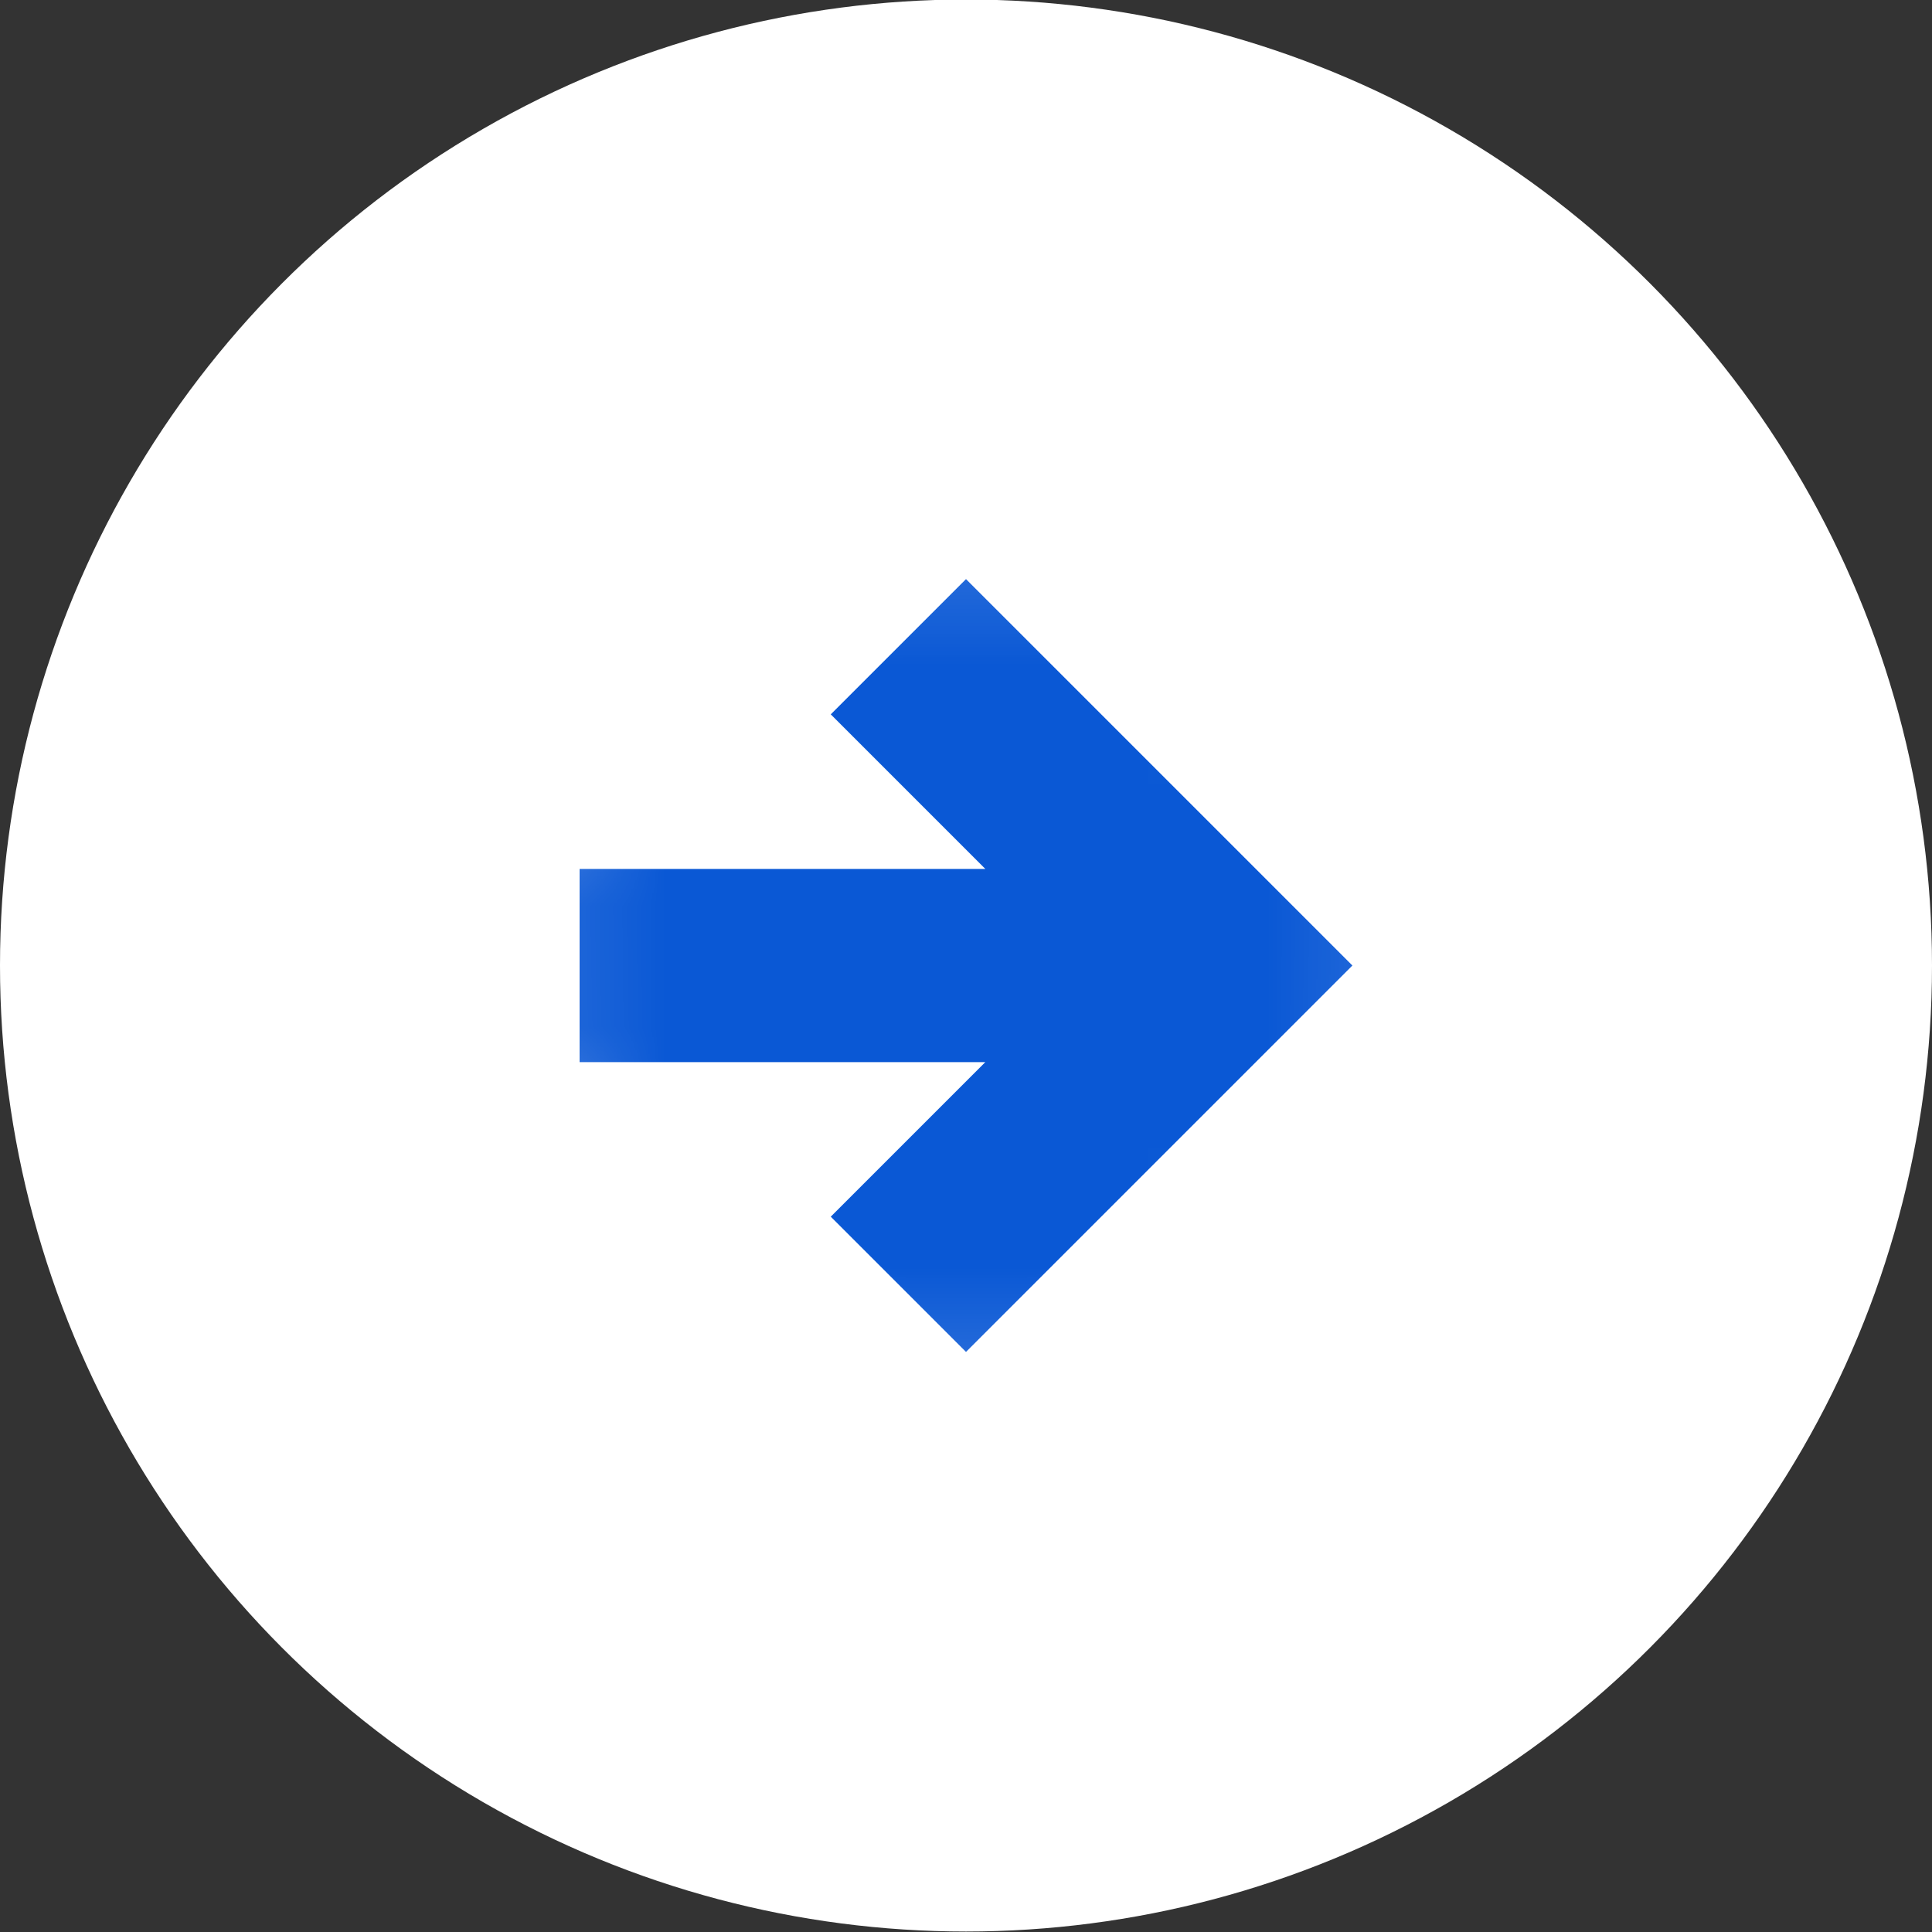 <svg width="16" height="16" viewBox="0 0 16 16" fill="none" xmlns="http://www.w3.org/2000/svg">
<rect x="0" y="0" width="16" height="16" fill="#333333" stroke="none"/>
<circle cx="8" cy="7.996" r="8" fill="white"/>
<mask id="mask0_324_21065" style="mask-type:alpha" maskUnits="userSpaceOnUse" x="4" y="4" width="8" height="8">
<circle cx="8" cy="7.996" r="3.941" fill="#D9D9D9"/>
</mask>
<g mask="url(#mask0_324_21065)">
<path d="M8 11.196L11.2 7.996L8 4.796L6.88 5.916L8.16 7.196H4.8V8.796H8.16L6.88 10.076L8 11.196ZM8 15.996C6.893 15.996 5.853 15.786 4.88 15.366C3.907 14.946 3.06 14.376 2.34 13.656C1.62 12.936 1.05 12.089 0.63 11.116C0.21 10.143 0 9.103 0 7.996C0 6.889 0.21 5.849 0.63 4.876C1.05 3.903 1.62 3.056 2.34 2.336C3.06 1.616 3.907 1.046 4.88 0.626C5.853 0.206 6.893 -0.004 8 -0.004C9.107 -0.004 10.147 0.206 11.12 0.626C12.093 1.046 12.94 1.616 13.66 2.336C14.38 3.056 14.95 3.903 15.37 4.876C15.79 5.849 16 6.889 16 7.996C16 9.103 15.79 10.143 15.37 11.116C14.95 12.089 14.38 12.936 13.66 13.656C12.94 14.376 12.093 14.946 11.12 15.366C10.147 15.786 9.107 15.996 8 15.996ZM8 14.396C9.787 14.396 11.3 13.776 12.54 12.536C13.78 11.296 14.4 9.783 14.4 7.996C14.4 6.209 13.78 4.696 12.54 3.456C11.3 2.216 9.787 1.596 8 1.596C6.213 1.596 4.7 2.216 3.46 3.456C2.22 4.696 1.6 6.209 1.6 7.996C1.6 9.783 2.22 11.296 3.46 12.536C4.7 13.776 6.213 14.396 8 14.396Z" fill="#0A58D5"/>
</g>
</svg>
